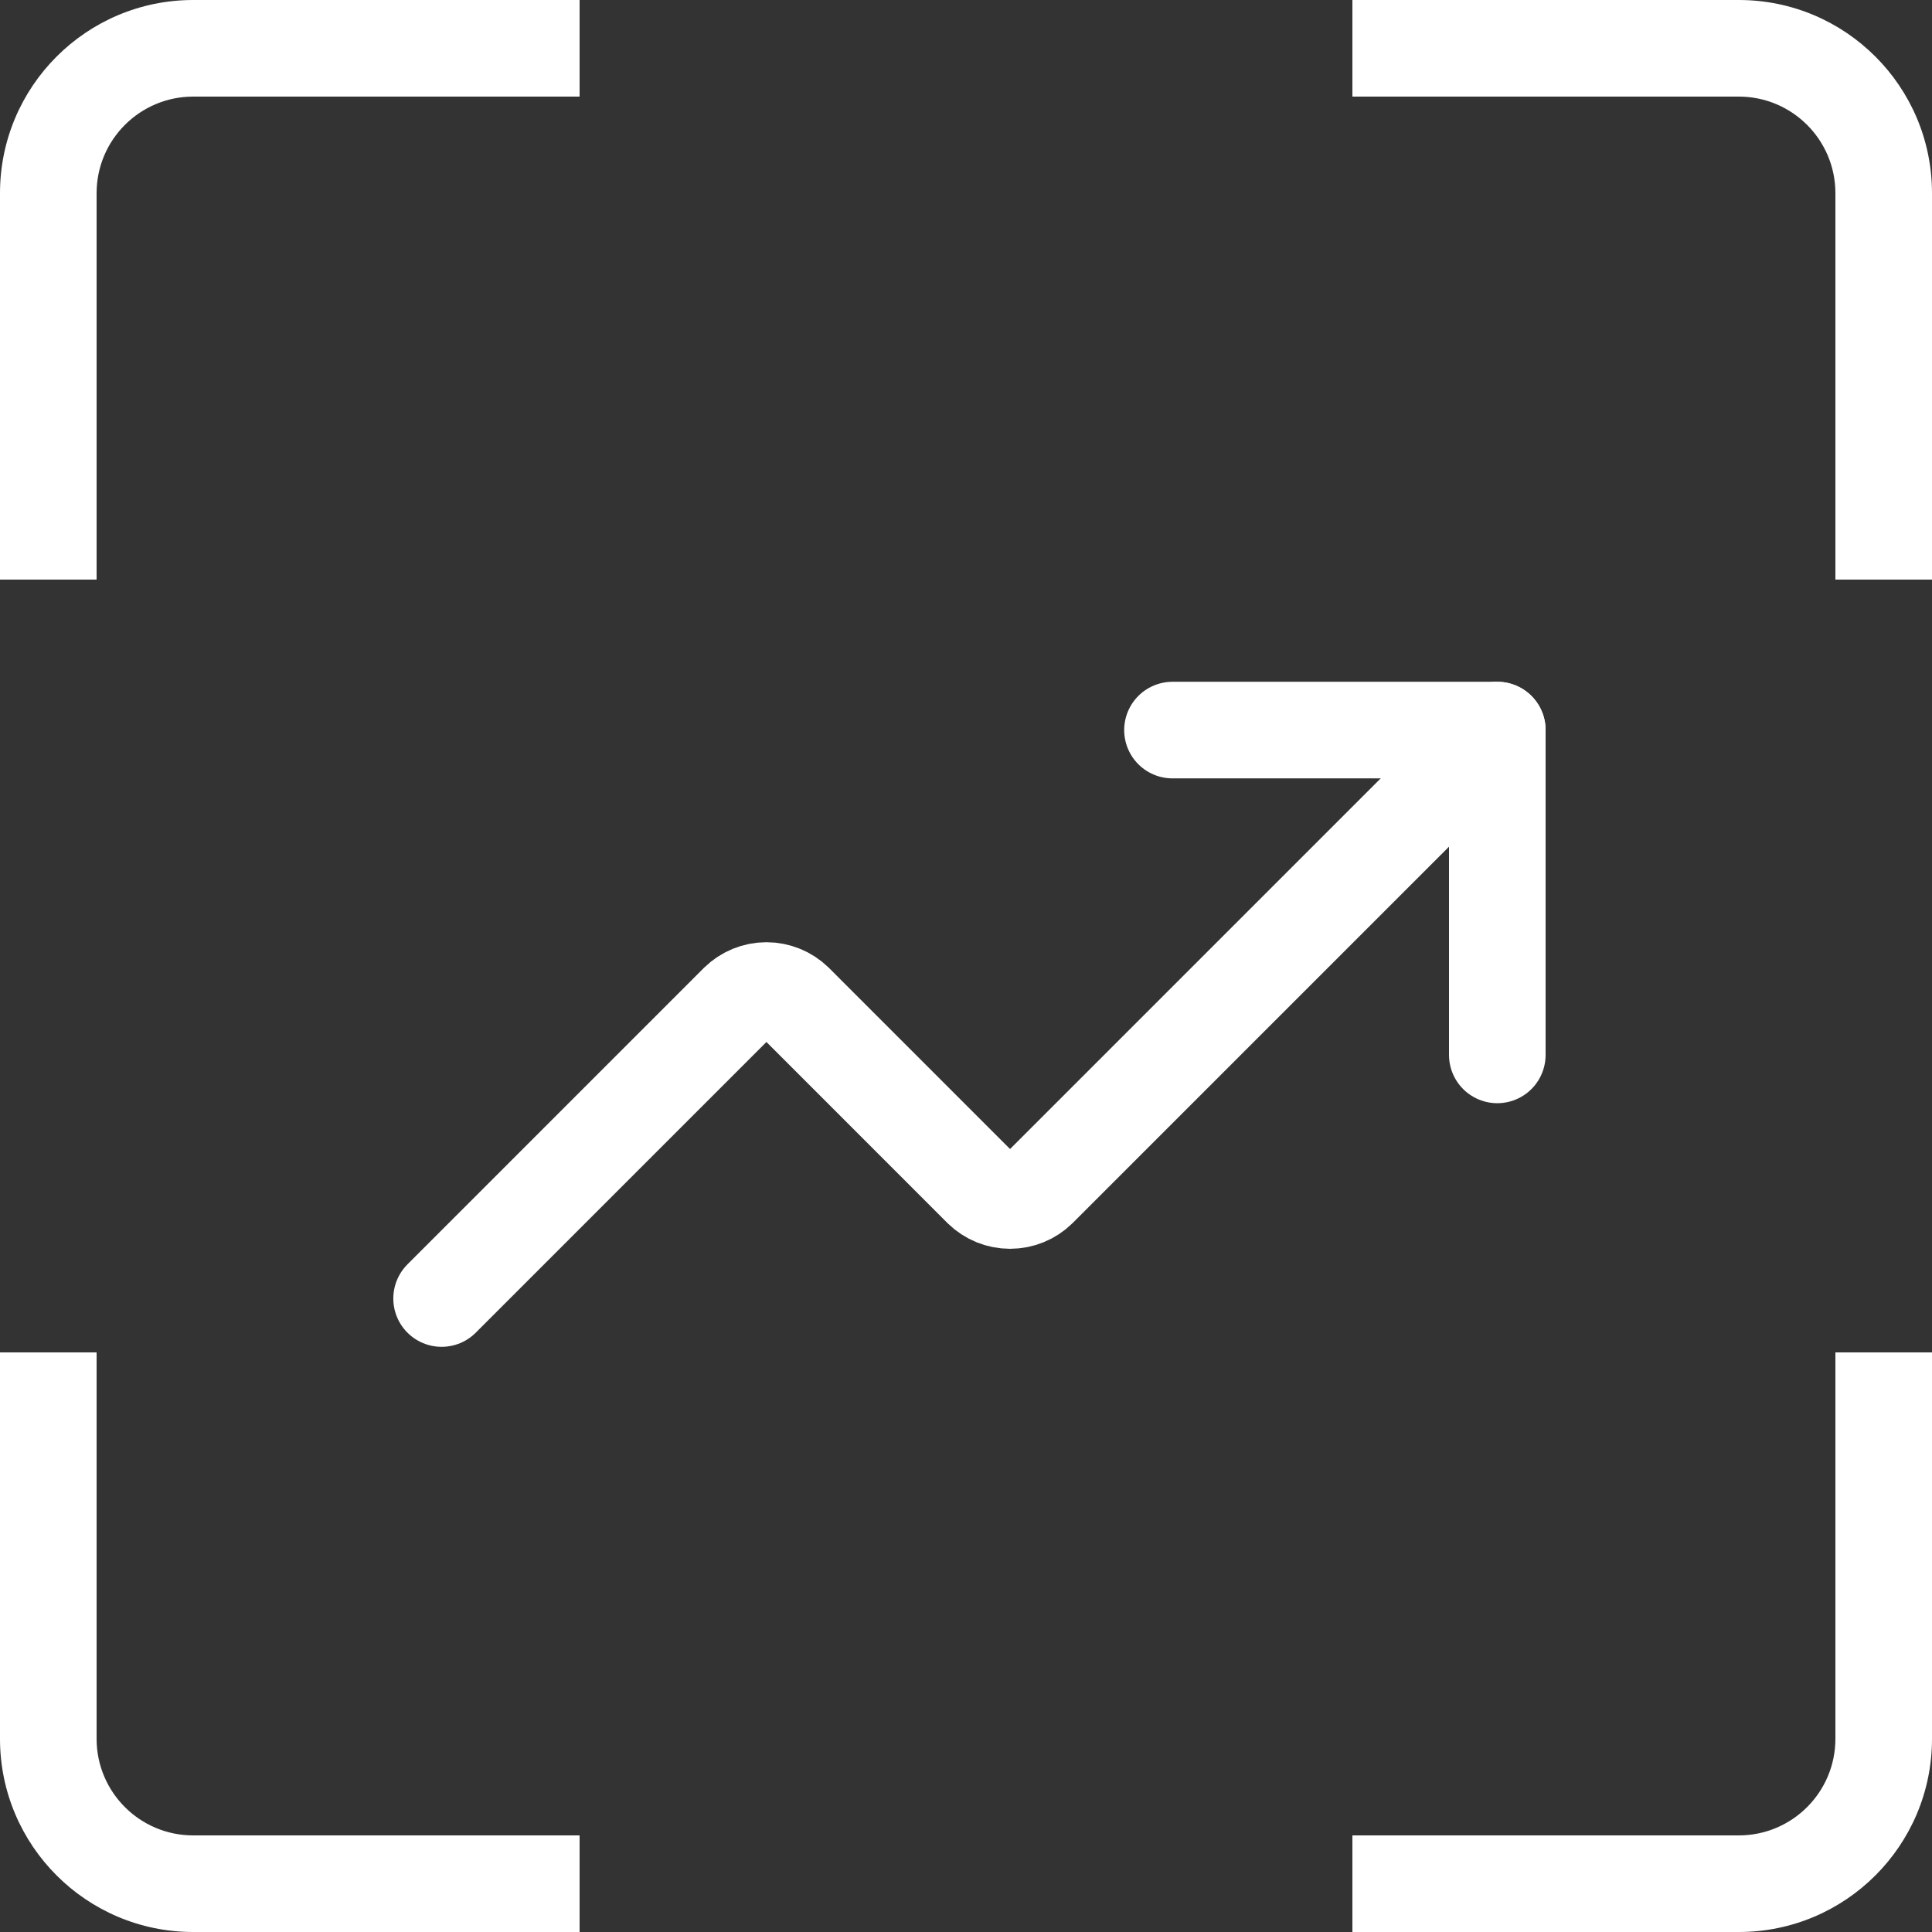 <svg width="80" height="80" viewBox="0 0 80 80" fill="none" xmlns="http://www.w3.org/2000/svg">
<rect x="0" y="0" width="80" height="80" fill="#333333" stroke="none"/>
<path fill-rule="evenodd" clip-rule="evenodd" d="M0 56H4V72C4 74.209 5.791 76 8 76H24V80H8C3.582 80 0 76.418 0 72V56ZM0 24H4V8C4 5.791 5.791 4 8 4H24V0H8C3.582 0 0 3.582 0 8V24ZM56 0V4H72C74.209 4 76 5.791 76 8V24H80V8C80 3.582 76.418 0 72 0H56ZM80 56H76V72C76 74.209 74.209 76 72 76H56V80H72C76.418 80 80 76.418 80 72V56Z" fill="white"/>
<path d="M48.55 30.231H62V43.681" stroke="white" stroke-width="4" stroke-linecap="round" stroke-linejoin="round"/>
<path d="M62 30.231L43.001 49.23C42.687 49.538 42.264 49.71 41.824 49.71C41.384 49.71 40.962 49.538 40.647 49.23L32.913 41.495C32.599 41.188 32.176 41.015 31.736 41.015C31.296 41.015 30.874 41.188 30.559 41.495L18.286 53.769" stroke="white" stroke-width="4" stroke-linecap="round" stroke-linejoin="round"/>
</svg>
